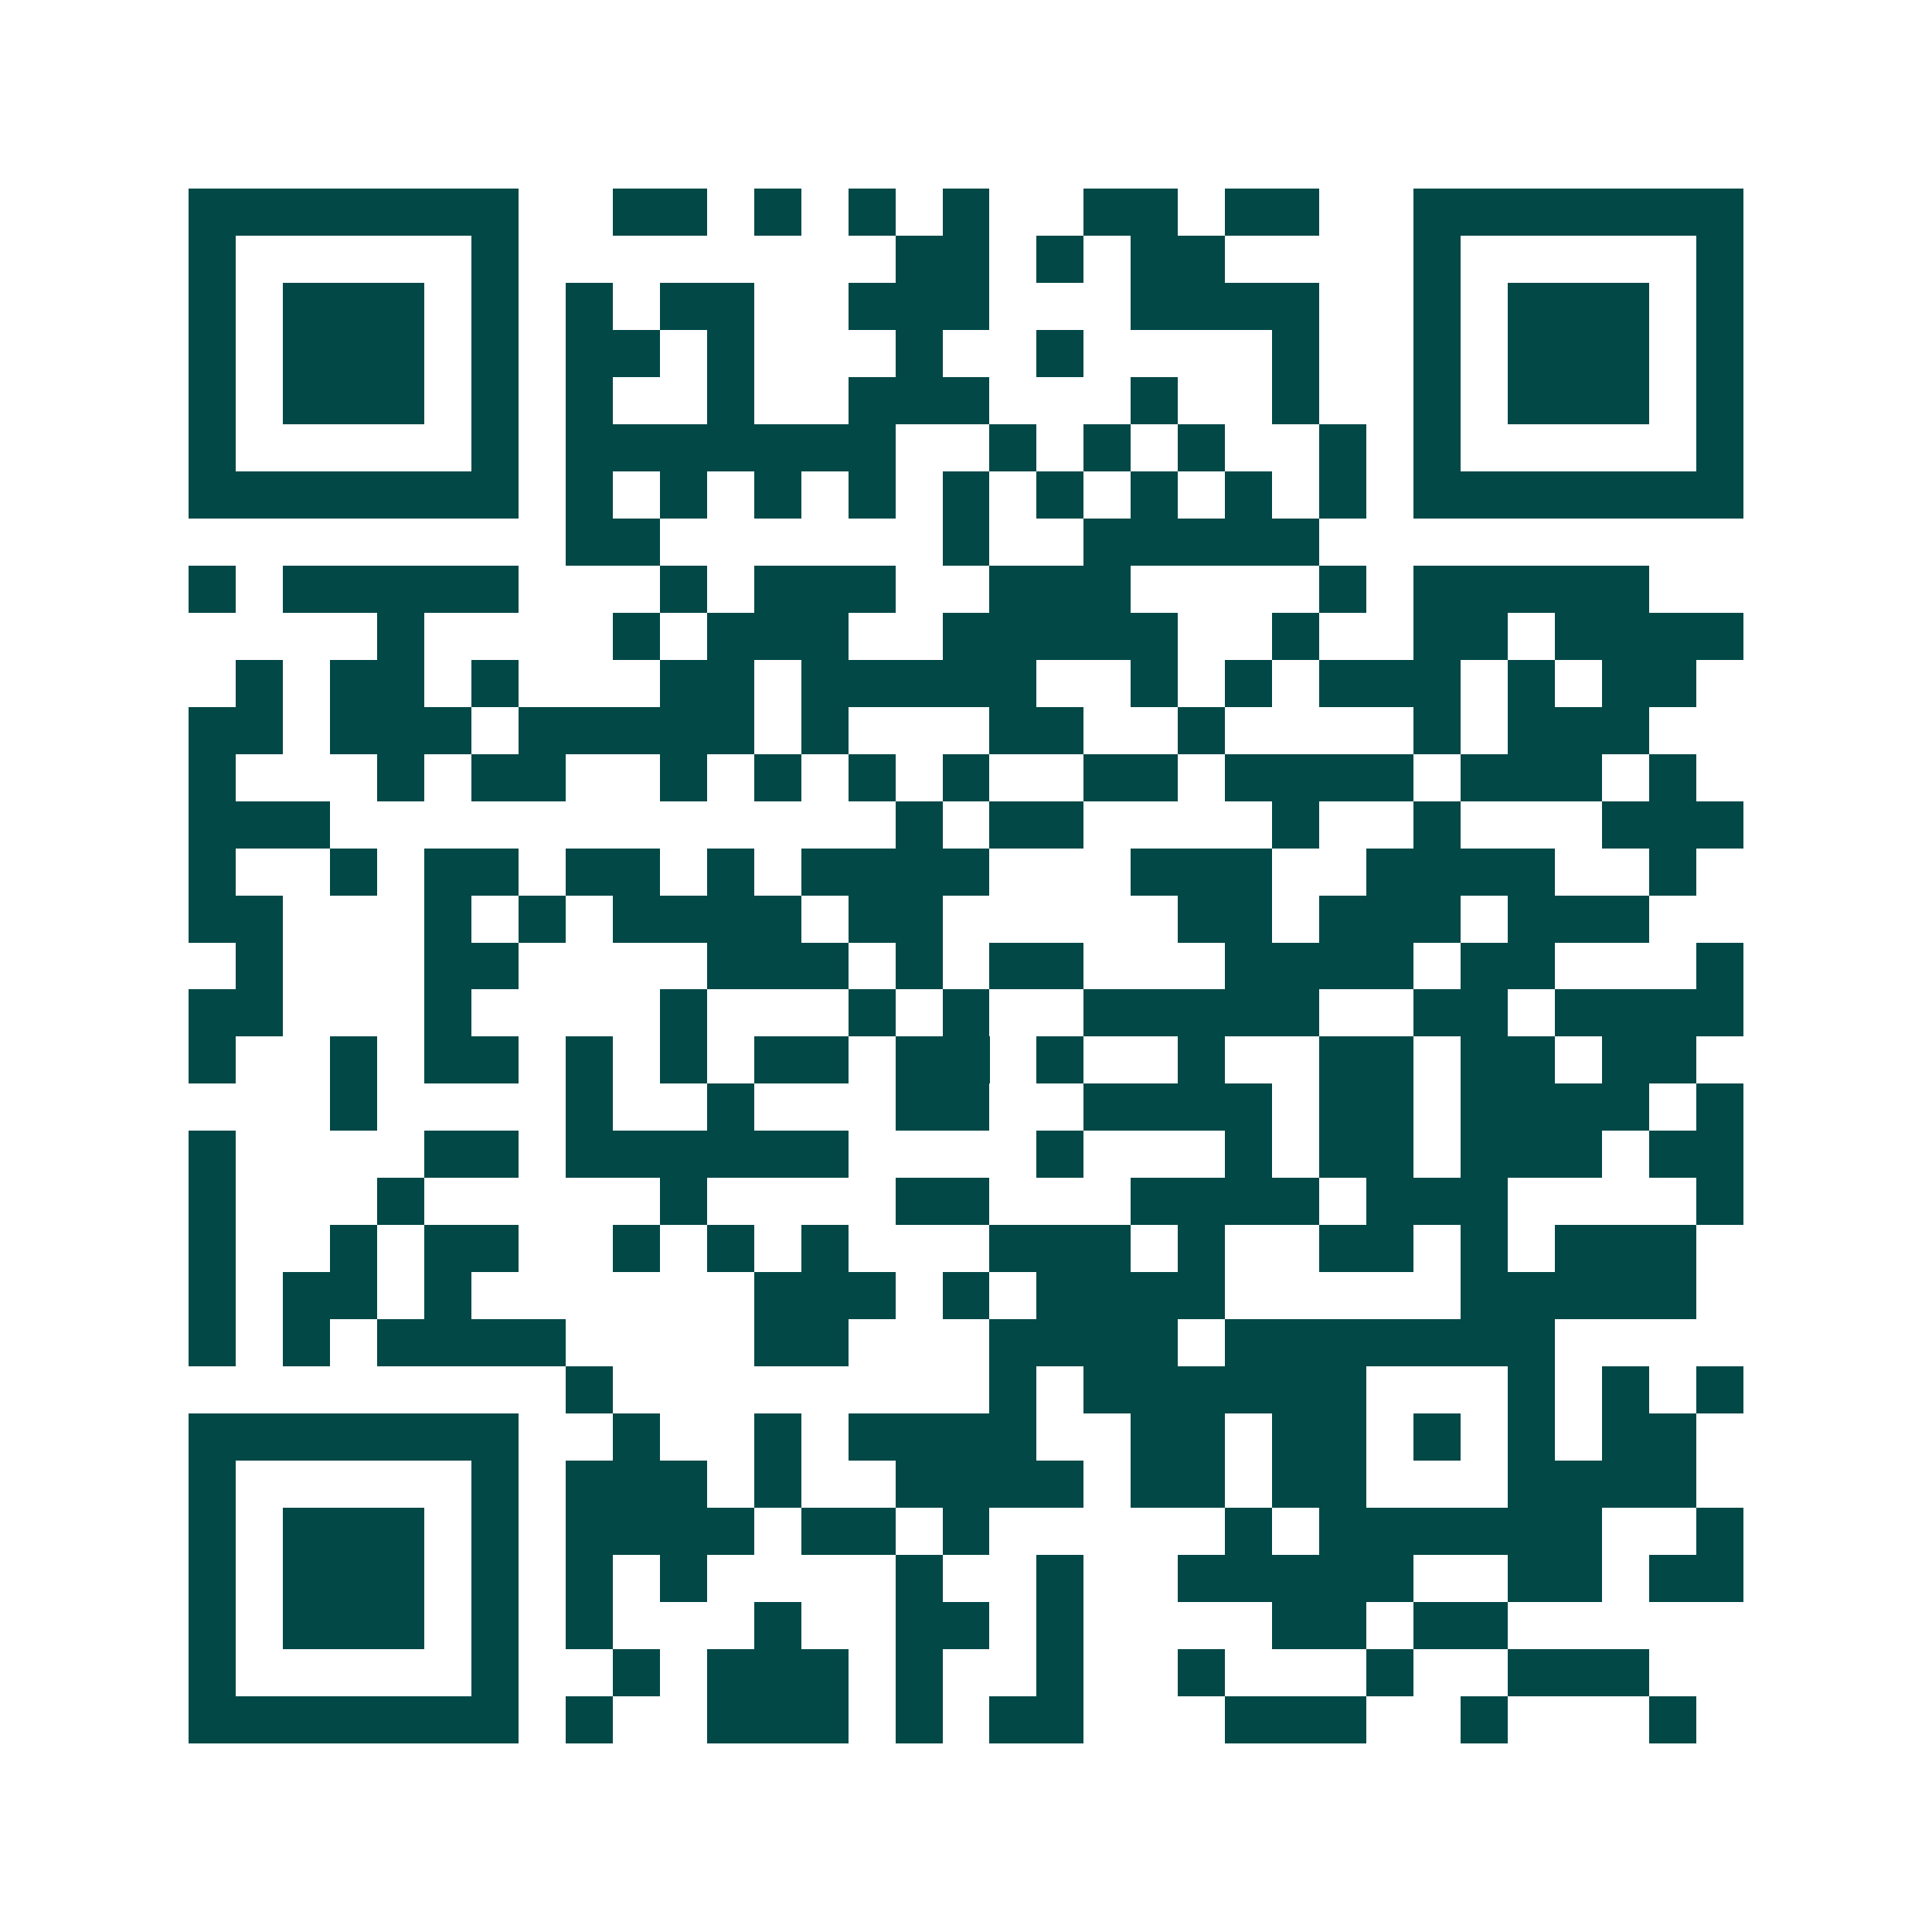 <svg xmlns="http://www.w3.org/2000/svg" width="200" height="200" viewBox="0 0 41 41" shape-rendering="crispEdges"><path fill="#ffffff" d="M0 0h41v41H0z"/><path stroke="#014847" d="M4 4.5h7m2 0h2m1 0h1m1 0h1m1 0h1m2 0h2m1 0h2m2 0h7M4 5.5h1m5 0h1m8 0h2m1 0h1m1 0h2m4 0h1m5 0h1M4 6.5h1m1 0h3m1 0h1m1 0h1m1 0h2m2 0h3m3 0h4m2 0h1m1 0h3m1 0h1M4 7.5h1m1 0h3m1 0h1m1 0h2m1 0h1m3 0h1m2 0h1m4 0h1m2 0h1m1 0h3m1 0h1M4 8.5h1m1 0h3m1 0h1m1 0h1m2 0h1m2 0h3m3 0h1m2 0h1m2 0h1m1 0h3m1 0h1M4 9.5h1m5 0h1m1 0h7m2 0h1m1 0h1m1 0h1m2 0h1m1 0h1m5 0h1M4 10.5h7m1 0h1m1 0h1m1 0h1m1 0h1m1 0h1m1 0h1m1 0h1m1 0h1m1 0h1m1 0h7M12 11.5h2m6 0h1m2 0h5M4 12.5h1m1 0h5m3 0h1m1 0h3m2 0h3m4 0h1m1 0h5M8 13.5h1m4 0h1m1 0h3m2 0h5m2 0h1m2 0h2m1 0h4M5 14.5h1m1 0h2m1 0h1m3 0h2m1 0h5m2 0h1m1 0h1m1 0h3m1 0h1m1 0h2M4 15.5h2m1 0h3m1 0h5m1 0h1m3 0h2m2 0h1m4 0h1m1 0h3M4 16.5h1m3 0h1m1 0h2m2 0h1m1 0h1m1 0h1m1 0h1m2 0h2m1 0h4m1 0h3m1 0h1M4 17.5h3m12 0h1m1 0h2m4 0h1m2 0h1m3 0h3M4 18.5h1m2 0h1m1 0h2m1 0h2m1 0h1m1 0h4m3 0h3m2 0h4m2 0h1M4 19.5h2m3 0h1m1 0h1m1 0h4m1 0h2m5 0h2m1 0h3m1 0h3M5 20.5h1m3 0h2m4 0h3m1 0h1m1 0h2m3 0h4m1 0h2m3 0h1M4 21.5h2m3 0h1m4 0h1m3 0h1m1 0h1m2 0h5m2 0h2m1 0h4M4 22.5h1m2 0h1m1 0h2m1 0h1m1 0h1m1 0h2m1 0h2m1 0h1m2 0h1m2 0h2m1 0h2m1 0h2M7 23.5h1m4 0h1m2 0h1m3 0h2m2 0h4m1 0h2m1 0h4m1 0h1M4 24.5h1m4 0h2m1 0h6m4 0h1m3 0h1m1 0h2m1 0h3m1 0h2M4 25.5h1m3 0h1m5 0h1m4 0h2m3 0h4m1 0h3m4 0h1M4 26.5h1m2 0h1m1 0h2m2 0h1m1 0h1m1 0h1m3 0h3m1 0h1m2 0h2m1 0h1m1 0h3M4 27.5h1m1 0h2m1 0h1m6 0h3m1 0h1m1 0h4m5 0h5M4 28.5h1m1 0h1m1 0h4m4 0h2m3 0h4m1 0h7M12 29.5h1m8 0h1m1 0h6m3 0h1m1 0h1m1 0h1M4 30.5h7m2 0h1m2 0h1m1 0h4m2 0h2m1 0h2m1 0h1m1 0h1m1 0h2M4 31.5h1m5 0h1m1 0h3m1 0h1m2 0h4m1 0h2m1 0h2m3 0h4M4 32.5h1m1 0h3m1 0h1m1 0h4m1 0h2m1 0h1m5 0h1m1 0h6m2 0h1M4 33.5h1m1 0h3m1 0h1m1 0h1m1 0h1m4 0h1m2 0h1m2 0h5m2 0h2m1 0h2M4 34.5h1m1 0h3m1 0h1m1 0h1m3 0h1m2 0h2m1 0h1m4 0h2m1 0h2M4 35.5h1m5 0h1m2 0h1m1 0h3m1 0h1m2 0h1m2 0h1m3 0h1m2 0h3M4 36.5h7m1 0h1m2 0h3m1 0h1m1 0h2m3 0h3m2 0h1m3 0h1"/></svg>
